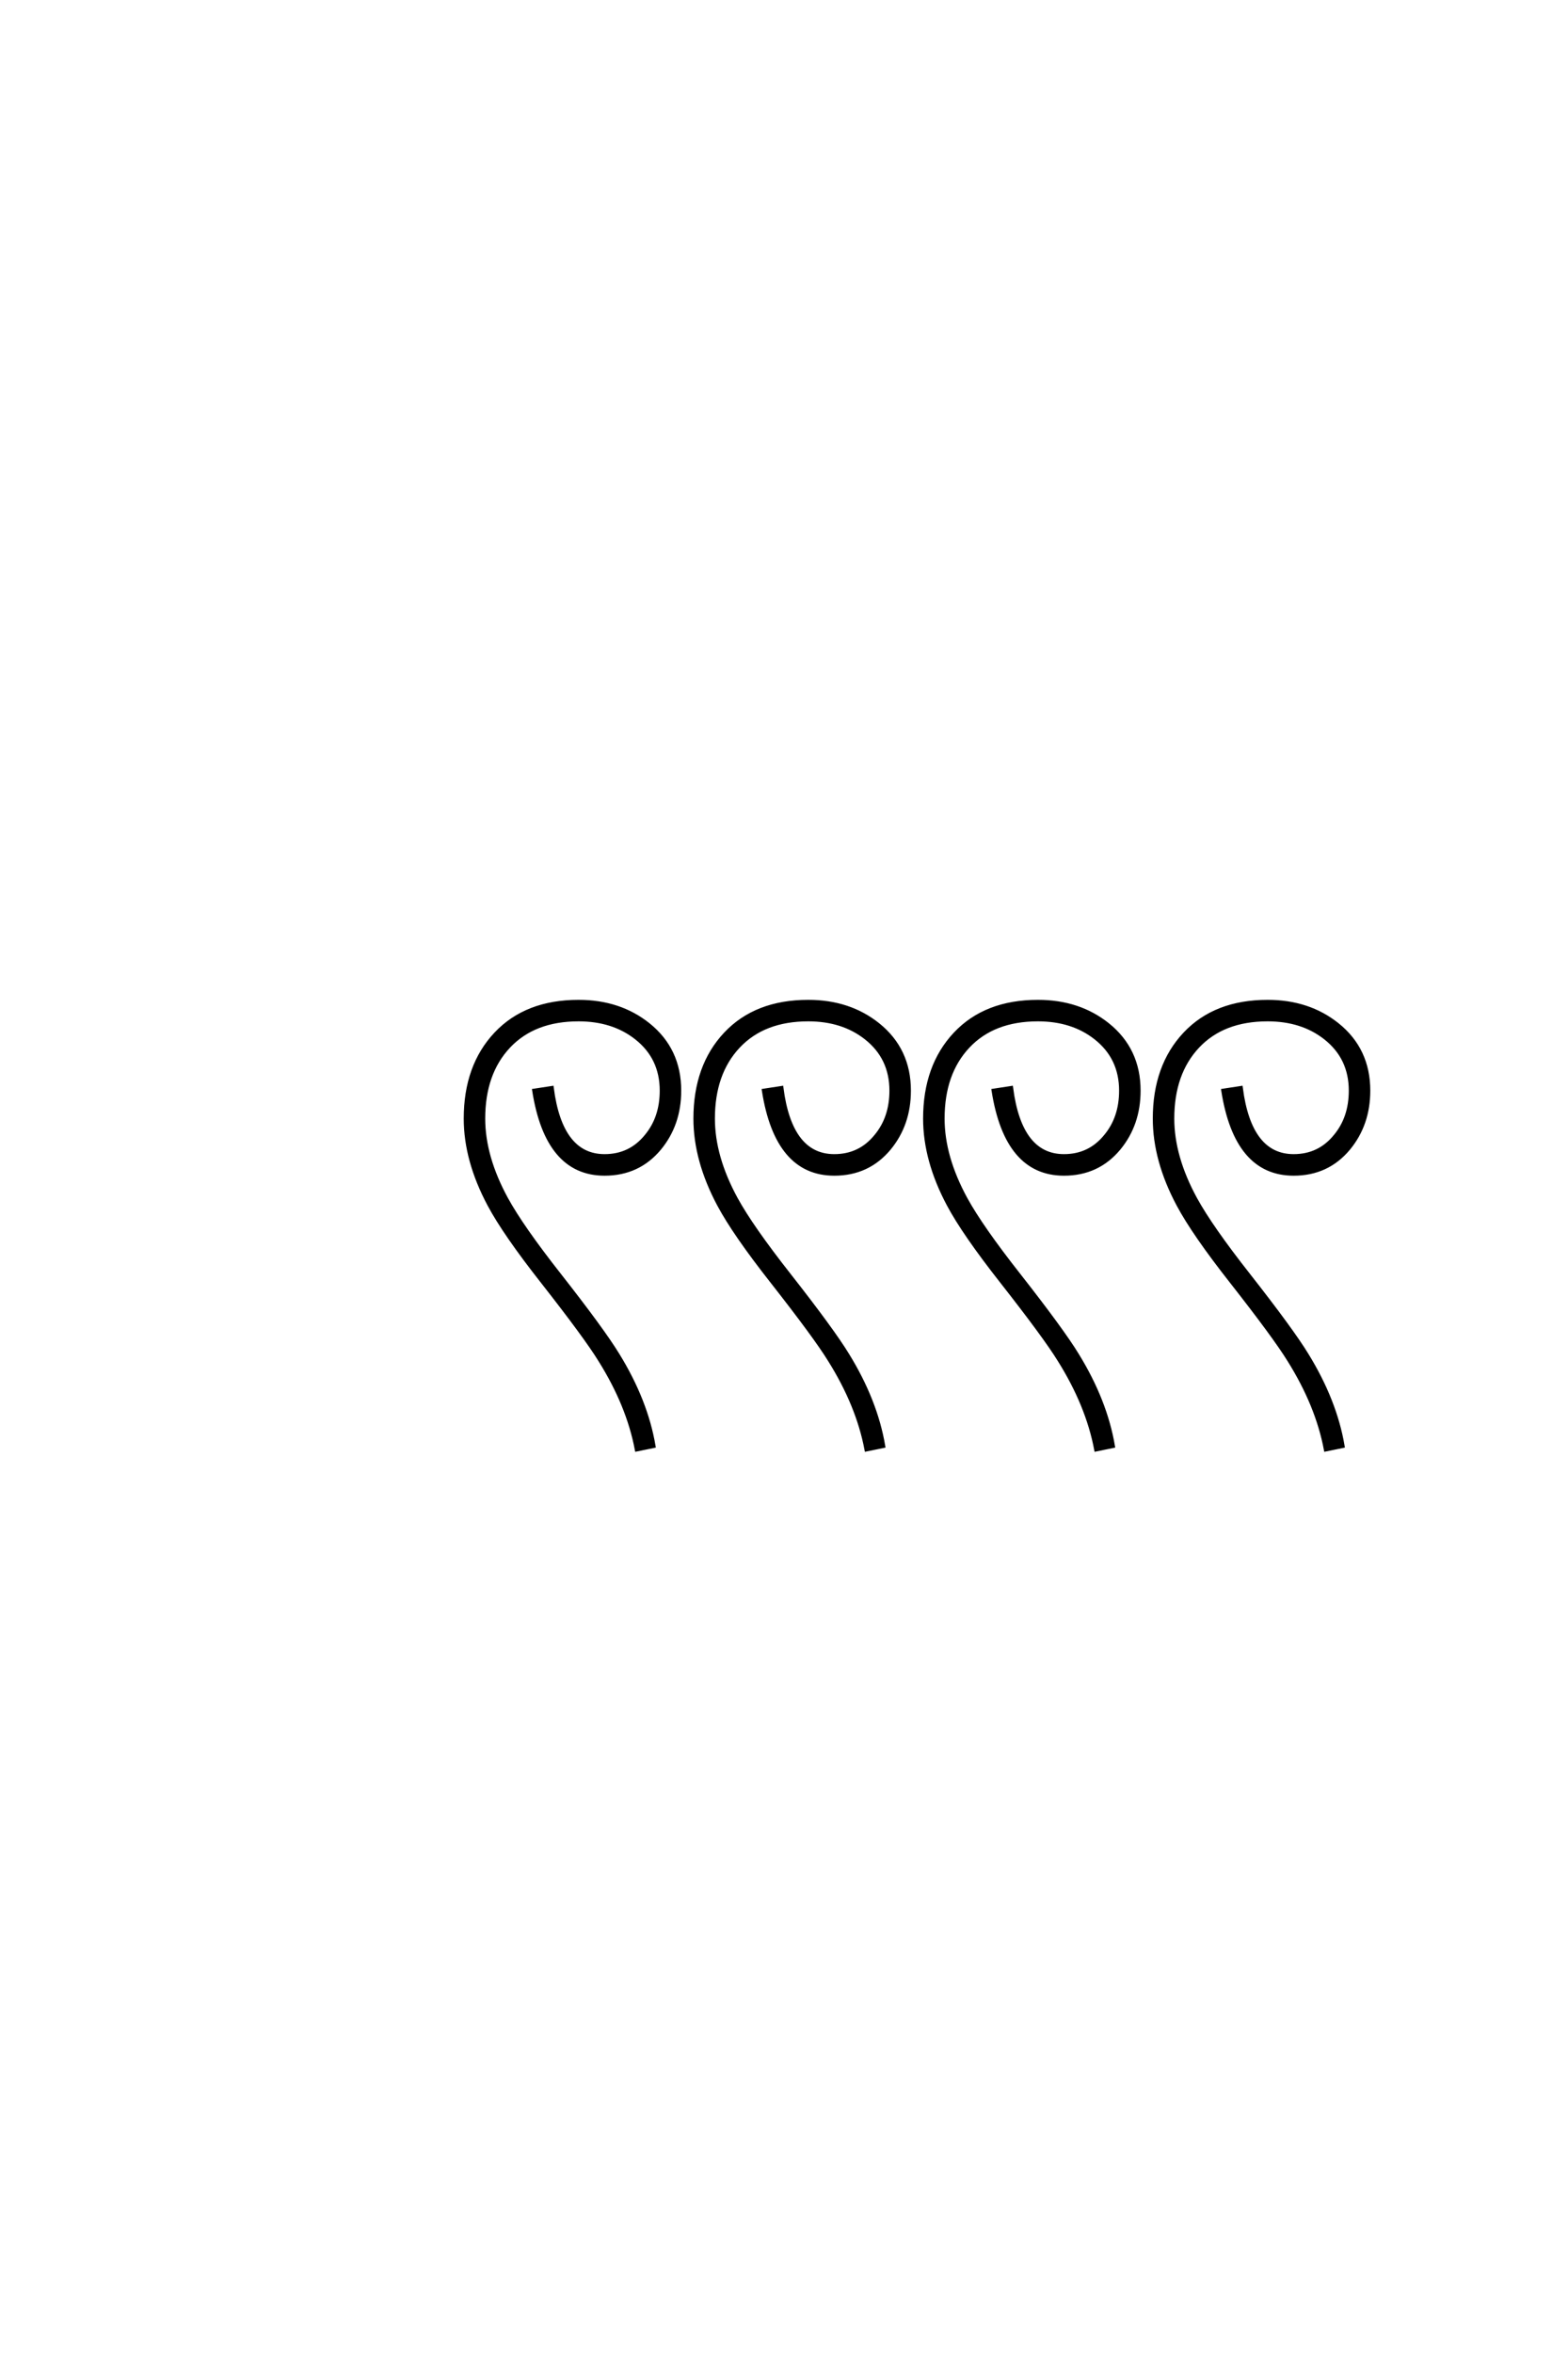 <?xml version='1.0' encoding='UTF-8'?>
<!DOCTYPE svg PUBLIC "-//W3C//DTD SVG 1.0//EN"
"http://www.w3.org/TR/2001/REC-SVG-20010904/DTD/svg10.dtd">

<svg xmlns='http://www.w3.org/2000/svg' version='1.0' width='40.0' height='60.0'>

 <g transform='scale(0.1 -0.1) translate(110.0 -370.0)'>
  <path d='M239.062 91.891
Q239.062 83.297 233.984 77.156
Q228.609 70.703 220.016 70.703
Q205.375 70.703 202.047 91.891
L206.547 92.578
Q208.797 75.203 220.016 75.203
Q226.562 75.203 230.672 80.281
Q234.578 84.969 234.578 91.891
Q234.578 100.297 228.125 105.375
Q222.172 110.062 213.375 110.062
Q201.953 110.062 195.5 103.172
Q189.062 96.297 189.062 84.766
Q189.062 75 194.922 64.266
Q198.828 57.125 208.5 44.828
Q219.531 30.766 223.344 24.516
Q230.562 12.797 232.516 1.266
L228.219 0.391
Q226.078 11.719 218.844 23.25
Q215.234 29.109 204.203 43.172
Q194.531 55.469 190.625 62.797
Q184.578 74.125 184.578 84.766
Q184.578 98.141 192.281 106.344
Q200 114.547 213.375 114.547
Q223.828 114.547 231.156 108.688
Q239.062 102.344 239.062 91.891
Q239.062 102.344 239.062 91.891
M180.469 91.891
Q180.469 83.297 175.391 77.156
Q170.016 70.703 161.422 70.703
Q146.781 70.703 143.453 91.891
L147.953 92.578
Q150.203 75.203 161.422 75.203
Q167.969 75.203 172.078 80.281
Q175.984 84.969 175.984 91.891
Q175.984 100.297 169.531 105.375
Q163.578 110.062 154.781 110.062
Q143.359 110.062 136.906 103.172
Q130.469 96.297 130.469 84.766
Q130.469 75 136.328 64.266
Q140.234 57.125 149.906 44.828
Q160.938 30.766 164.75 24.516
Q171.969 12.797 173.922 1.266
L169.625 0.391
Q167.484 11.719 160.25 23.25
Q156.641 29.109 145.609 43.172
Q135.938 55.469 132.031 62.797
Q125.984 74.125 125.984 84.766
Q125.984 98.141 133.688 106.344
Q141.406 114.547 154.781 114.547
Q165.234 114.547 172.562 108.688
Q180.469 102.344 180.469 91.891
Q180.469 102.344 180.469 91.891
M121.875 91.891
Q121.875 83.297 116.797 77.156
Q111.422 70.703 102.828 70.703
Q88.188 70.703 84.859 91.891
L89.359 92.578
Q91.609 75.203 102.828 75.203
Q109.375 75.203 113.484 80.281
Q117.391 84.969 117.391 91.891
Q117.391 100.297 110.938 105.375
Q104.984 110.062 96.188 110.062
Q84.766 110.062 78.312 103.172
Q71.875 96.297 71.875 84.766
Q71.875 75 77.734 64.266
Q81.641 57.125 91.312 44.828
Q102.344 30.766 106.156 24.516
Q113.375 12.797 115.328 1.266
L111.031 0.391
Q108.891 11.719 101.656 23.25
Q98.047 29.109 87.016 43.172
Q77.344 55.469 73.438 62.797
Q67.391 74.125 67.391 84.766
Q67.391 98.141 75.094 106.344
Q82.812 114.547 96.188 114.547
Q106.641 114.547 113.969 108.688
Q121.875 102.344 121.875 91.891
Q121.875 102.344 121.875 91.891
M63.281 91.891
Q63.281 83.297 58.203 77.156
Q52.828 70.703 44.234 70.703
Q29.594 70.703 26.266 91.891
L30.766 92.578
Q33.016 75.203 44.234 75.203
Q50.781 75.203 54.891 80.281
Q58.797 84.969 58.797 91.891
Q58.797 100.297 52.344 105.375
Q46.391 110.062 37.594 110.062
Q26.172 110.062 19.719 103.172
Q13.281 96.297 13.281 84.766
Q13.281 75 19.141 64.266
Q23.047 57.125 32.719 44.828
Q43.75 30.766 47.562 24.516
Q54.781 12.797 56.734 1.266
L52.438 0.391
Q50.297 11.719 43.062 23.25
Q39.453 29.109 28.422 43.172
Q18.75 55.469 14.844 62.797
Q8.797 74.125 8.797 84.766
Q8.797 98.141 16.5 106.344
Q24.219 114.547 37.594 114.547
Q48.047 114.547 55.375 108.688
Q63.281 102.344 63.281 91.891
' style='fill: #000000; stroke: #000000'/>
 </g>
</svg>
